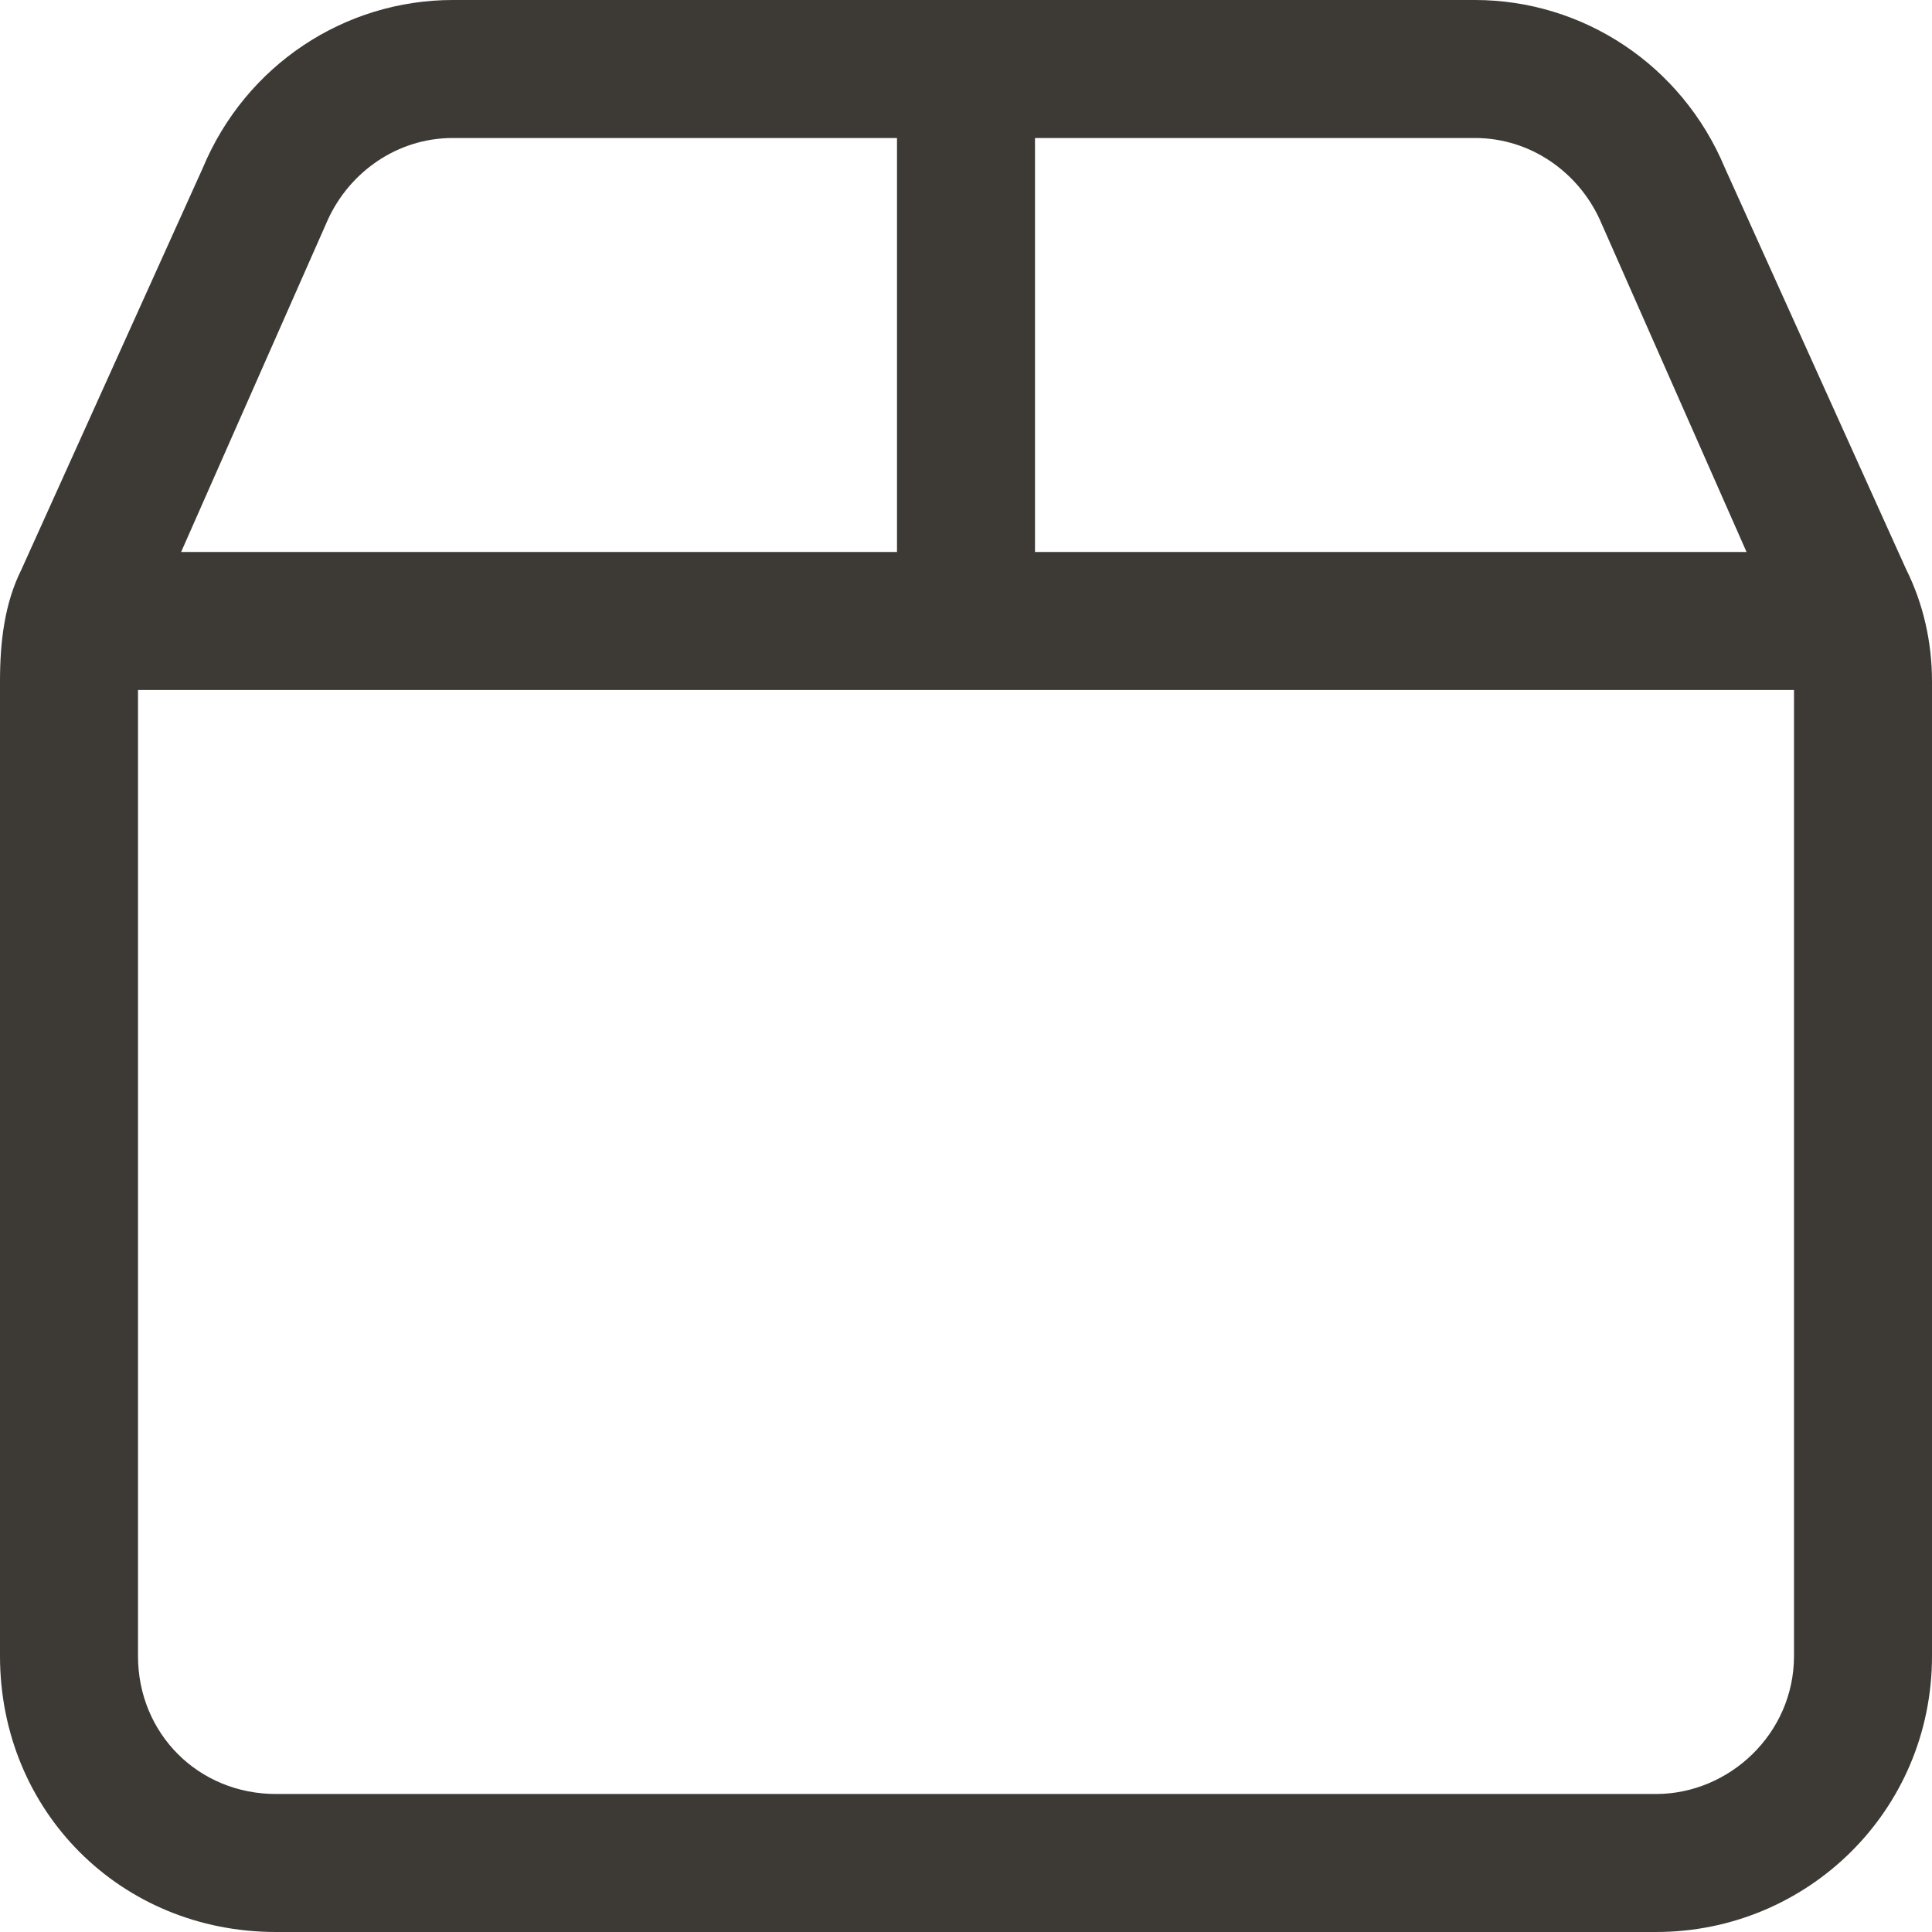 <svg width="70" height="70" viewBox="0 0 70 70" fill="none" xmlns="http://www.w3.org/2000/svg">
<path d="M53.438 0C57.344 0 60.938 2.344 62.5 6.094L69.062 20.625C69.688 21.875 70 23.281 70 24.688V60C70 65.625 65.469 70 60 70H10C4.375 70 0 65.625 0 60V24.688C0 23.281 0.156 21.875 0.781 20.625L7.344 6.094C8.906 2.344 12.5 0 16.406 0H53.438ZM53.438 5H37.5V20H63.281L57.969 7.969C57.188 6.25 55.469 5 53.438 5ZM65 25H5V60C5 62.812 7.188 65 10 65H60C62.656 65 65 62.812 65 60V25ZM6.562 20H32.5V5H16.406C14.375 5 12.656 6.25 11.875 7.969L6.562 20Z" fill="#3D3935"/>
</svg>
